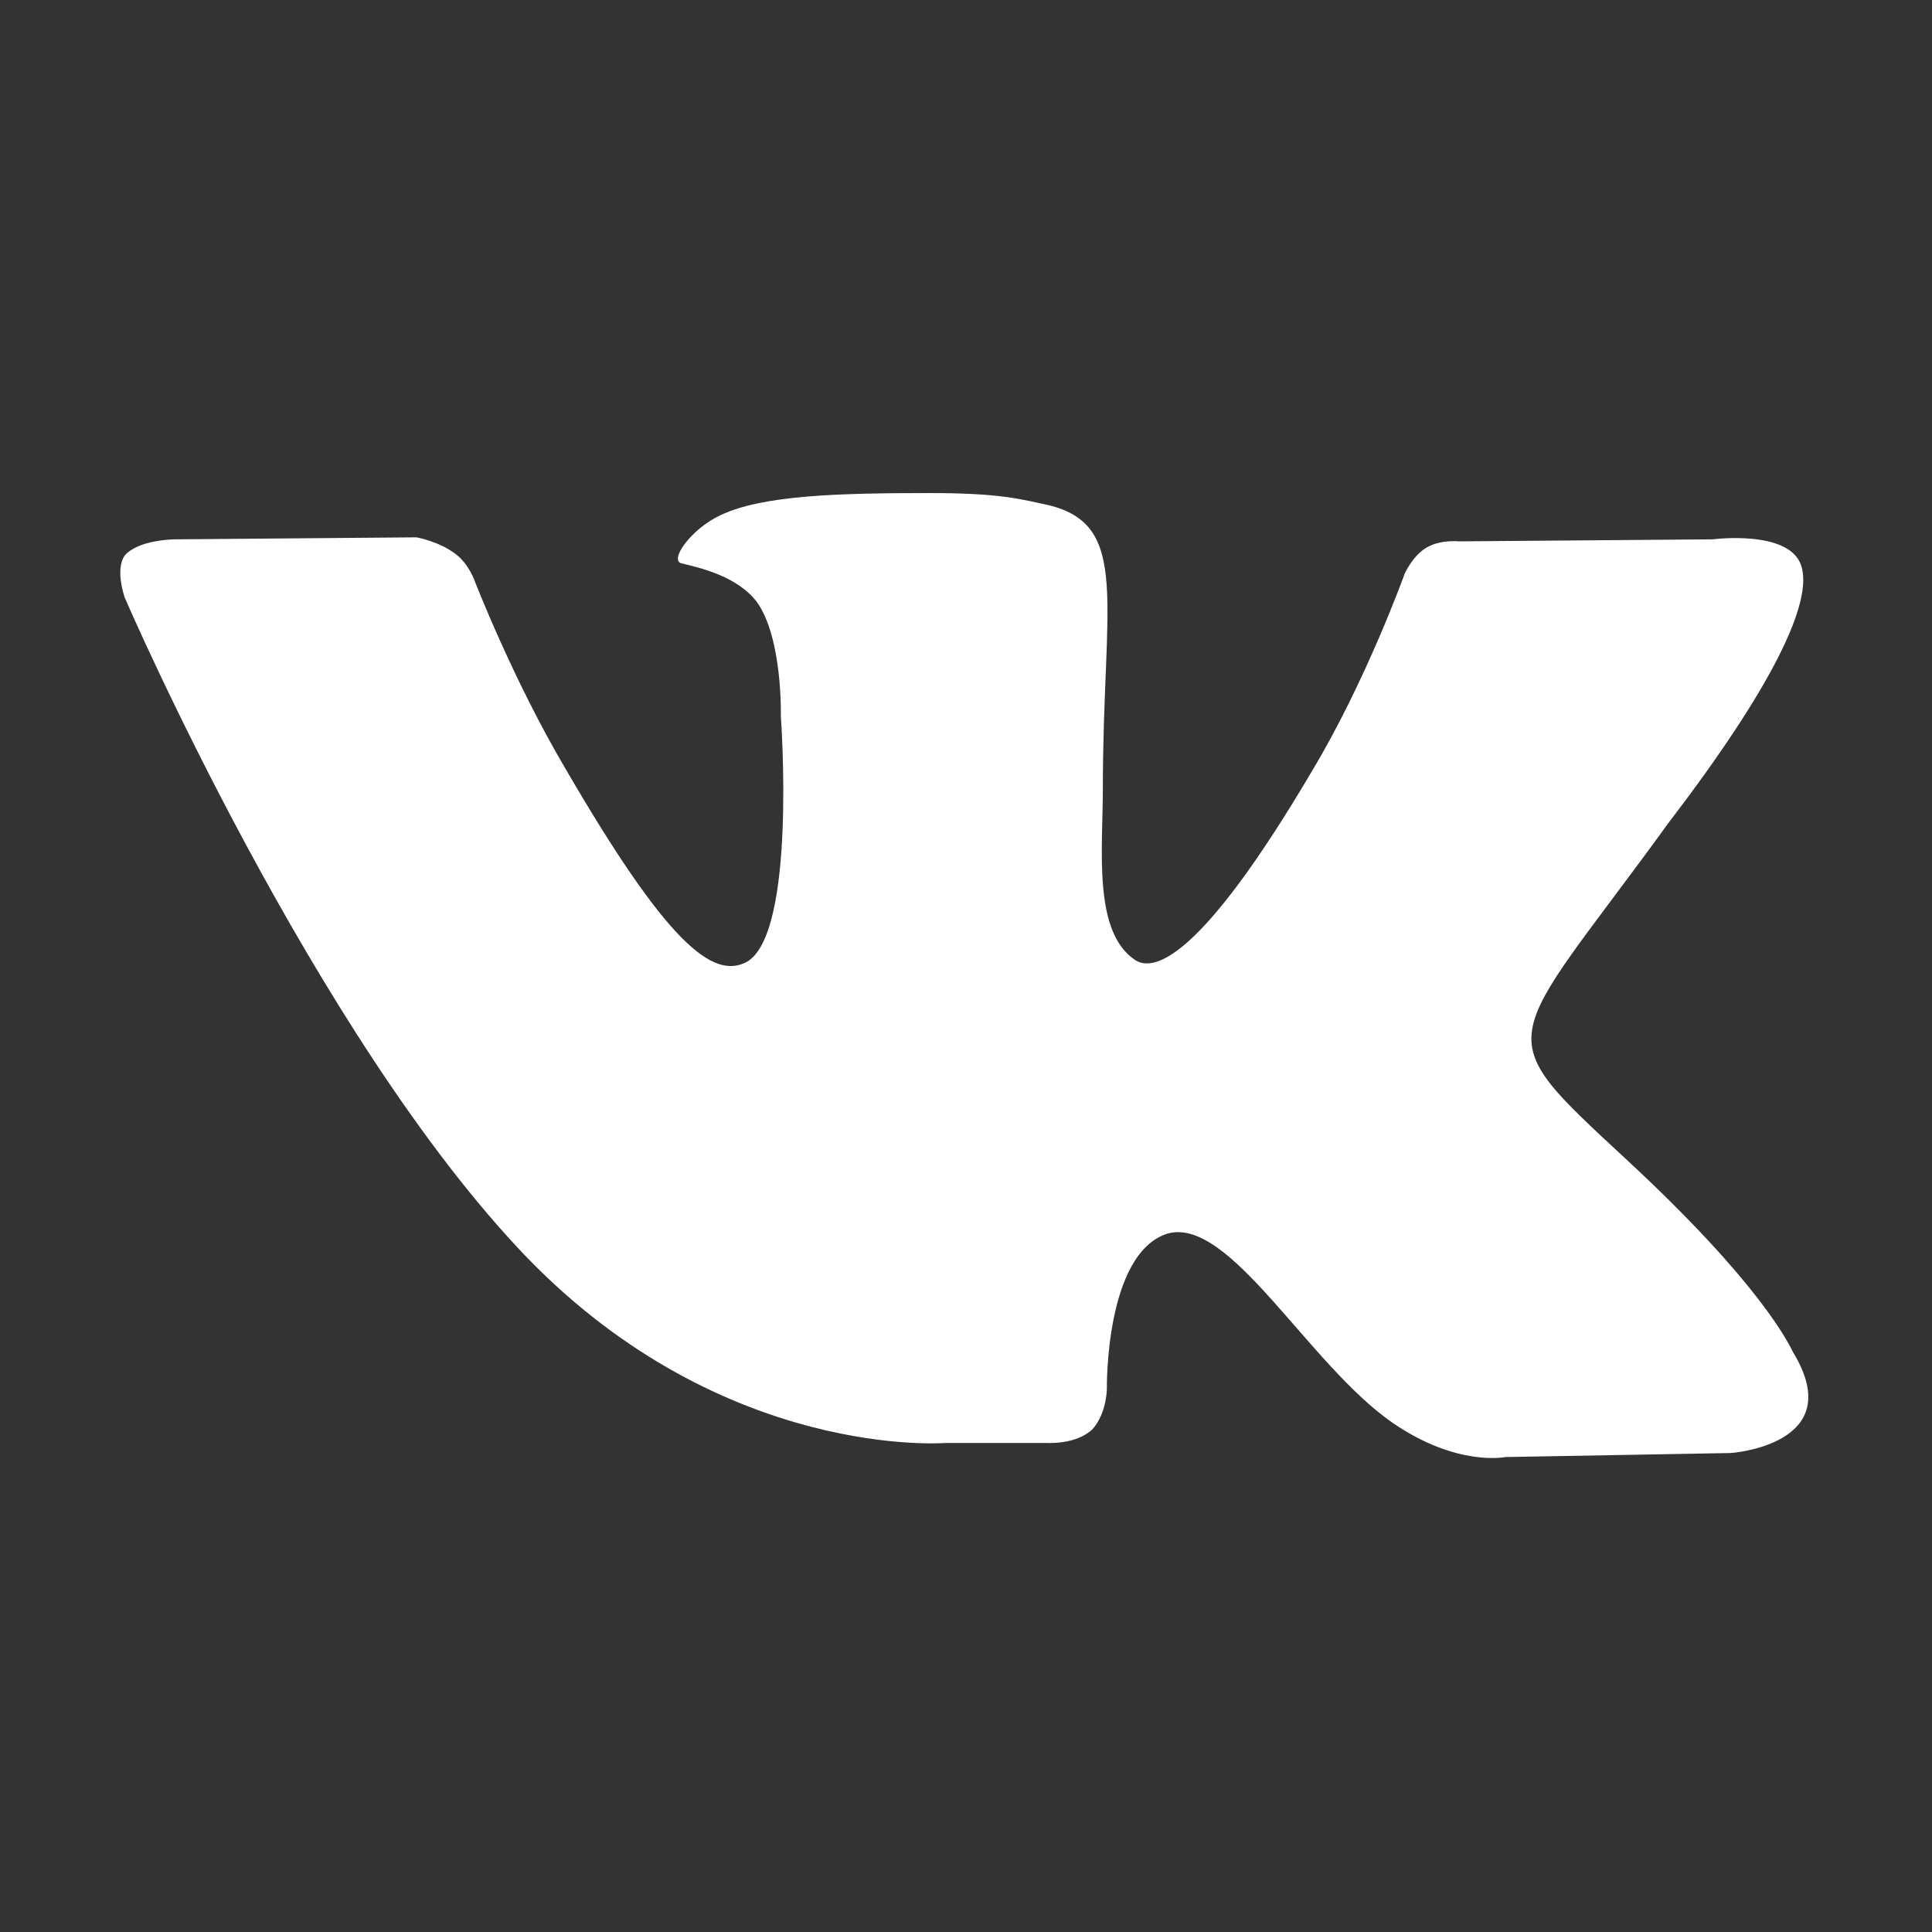 <?xml version="1.0" encoding="utf-8"?>
<!-- Generator: Adobe Illustrator 24.0.1, SVG Export Plug-In . SVG Version: 6.00 Build 0)  -->
<svg version="1.1" id="Layer_1" xmlns="http://www.w3.org/2000/svg" xmlns:xlink="http://www.w3.org/1999/xlink" x="0px" y="0px"
	 viewBox="0 0 96 96" style="enable-background:new 0 0 96 96;" xml:space="preserve">
<rect x="0" y="0" width="96" height="96" fill="#333333" stroke="none"/>
<style type="text/css">
	.st0{fill:#FFFFFF;}
</style>
<g id="surface11654641">
	<path class="st0" d="M80.8,57.6c6.7,6.2,8.1,9.2,8.3,9.6c2.8,4.6-3.1,5-3.1,5l-11.2,0.2c0,0-2.4,0.5-5.6-1.7
		c-4.2-2.9-8.1-10.3-11.2-9.4c-3.1,1-3,7.7-3,7.7s0,1.2-0.7,2c-0.8,0.8-2.3,0.7-2.3,0.7h-5c0,0-11,0.9-20.8-9.2
		c-10.6-11-20-32.8-20-32.8s-0.5-1.4,0-2.1c0.7-0.8,2.5-0.8,2.5-0.8l12-0.1c0,0,1.1,0.2,1.9,0.8c0.7,0.5,1,1.4,1,1.4
		s1.9,4.9,4.5,9.3c5,8.6,7.3,10.5,9,9.6c2.5-1.4,1.7-12.2,1.7-12.2s0.1-3.9-1.2-5.7c-1-1.3-2.9-1.7-3.7-1.9
		c-0.7-0.1,0.4-1.7,1.9-2.4c2.1-1,5.9-1.1,10.4-1.1c3.5,0,4.5,0.3,5.9,0.6c4.1,1,2.7,4.8,2.7,14.1c0,3-0.5,7.1,1.6,8.5
		c0.9,0.6,3.2,0.1,8.8-9.4c2.7-4.5,4.6-9.8,4.6-9.8s0.4-0.9,1.1-1.3c0.7-0.4,1.6-0.3,1.6-0.3l12.6-0.1c0,0,3.8-0.5,4.4,1.3
		c0.6,1.8-1.4,6-6.6,12.8C74.7,52.2,73.8,51.1,80.8,57.6z"/>
</g>
</svg>
